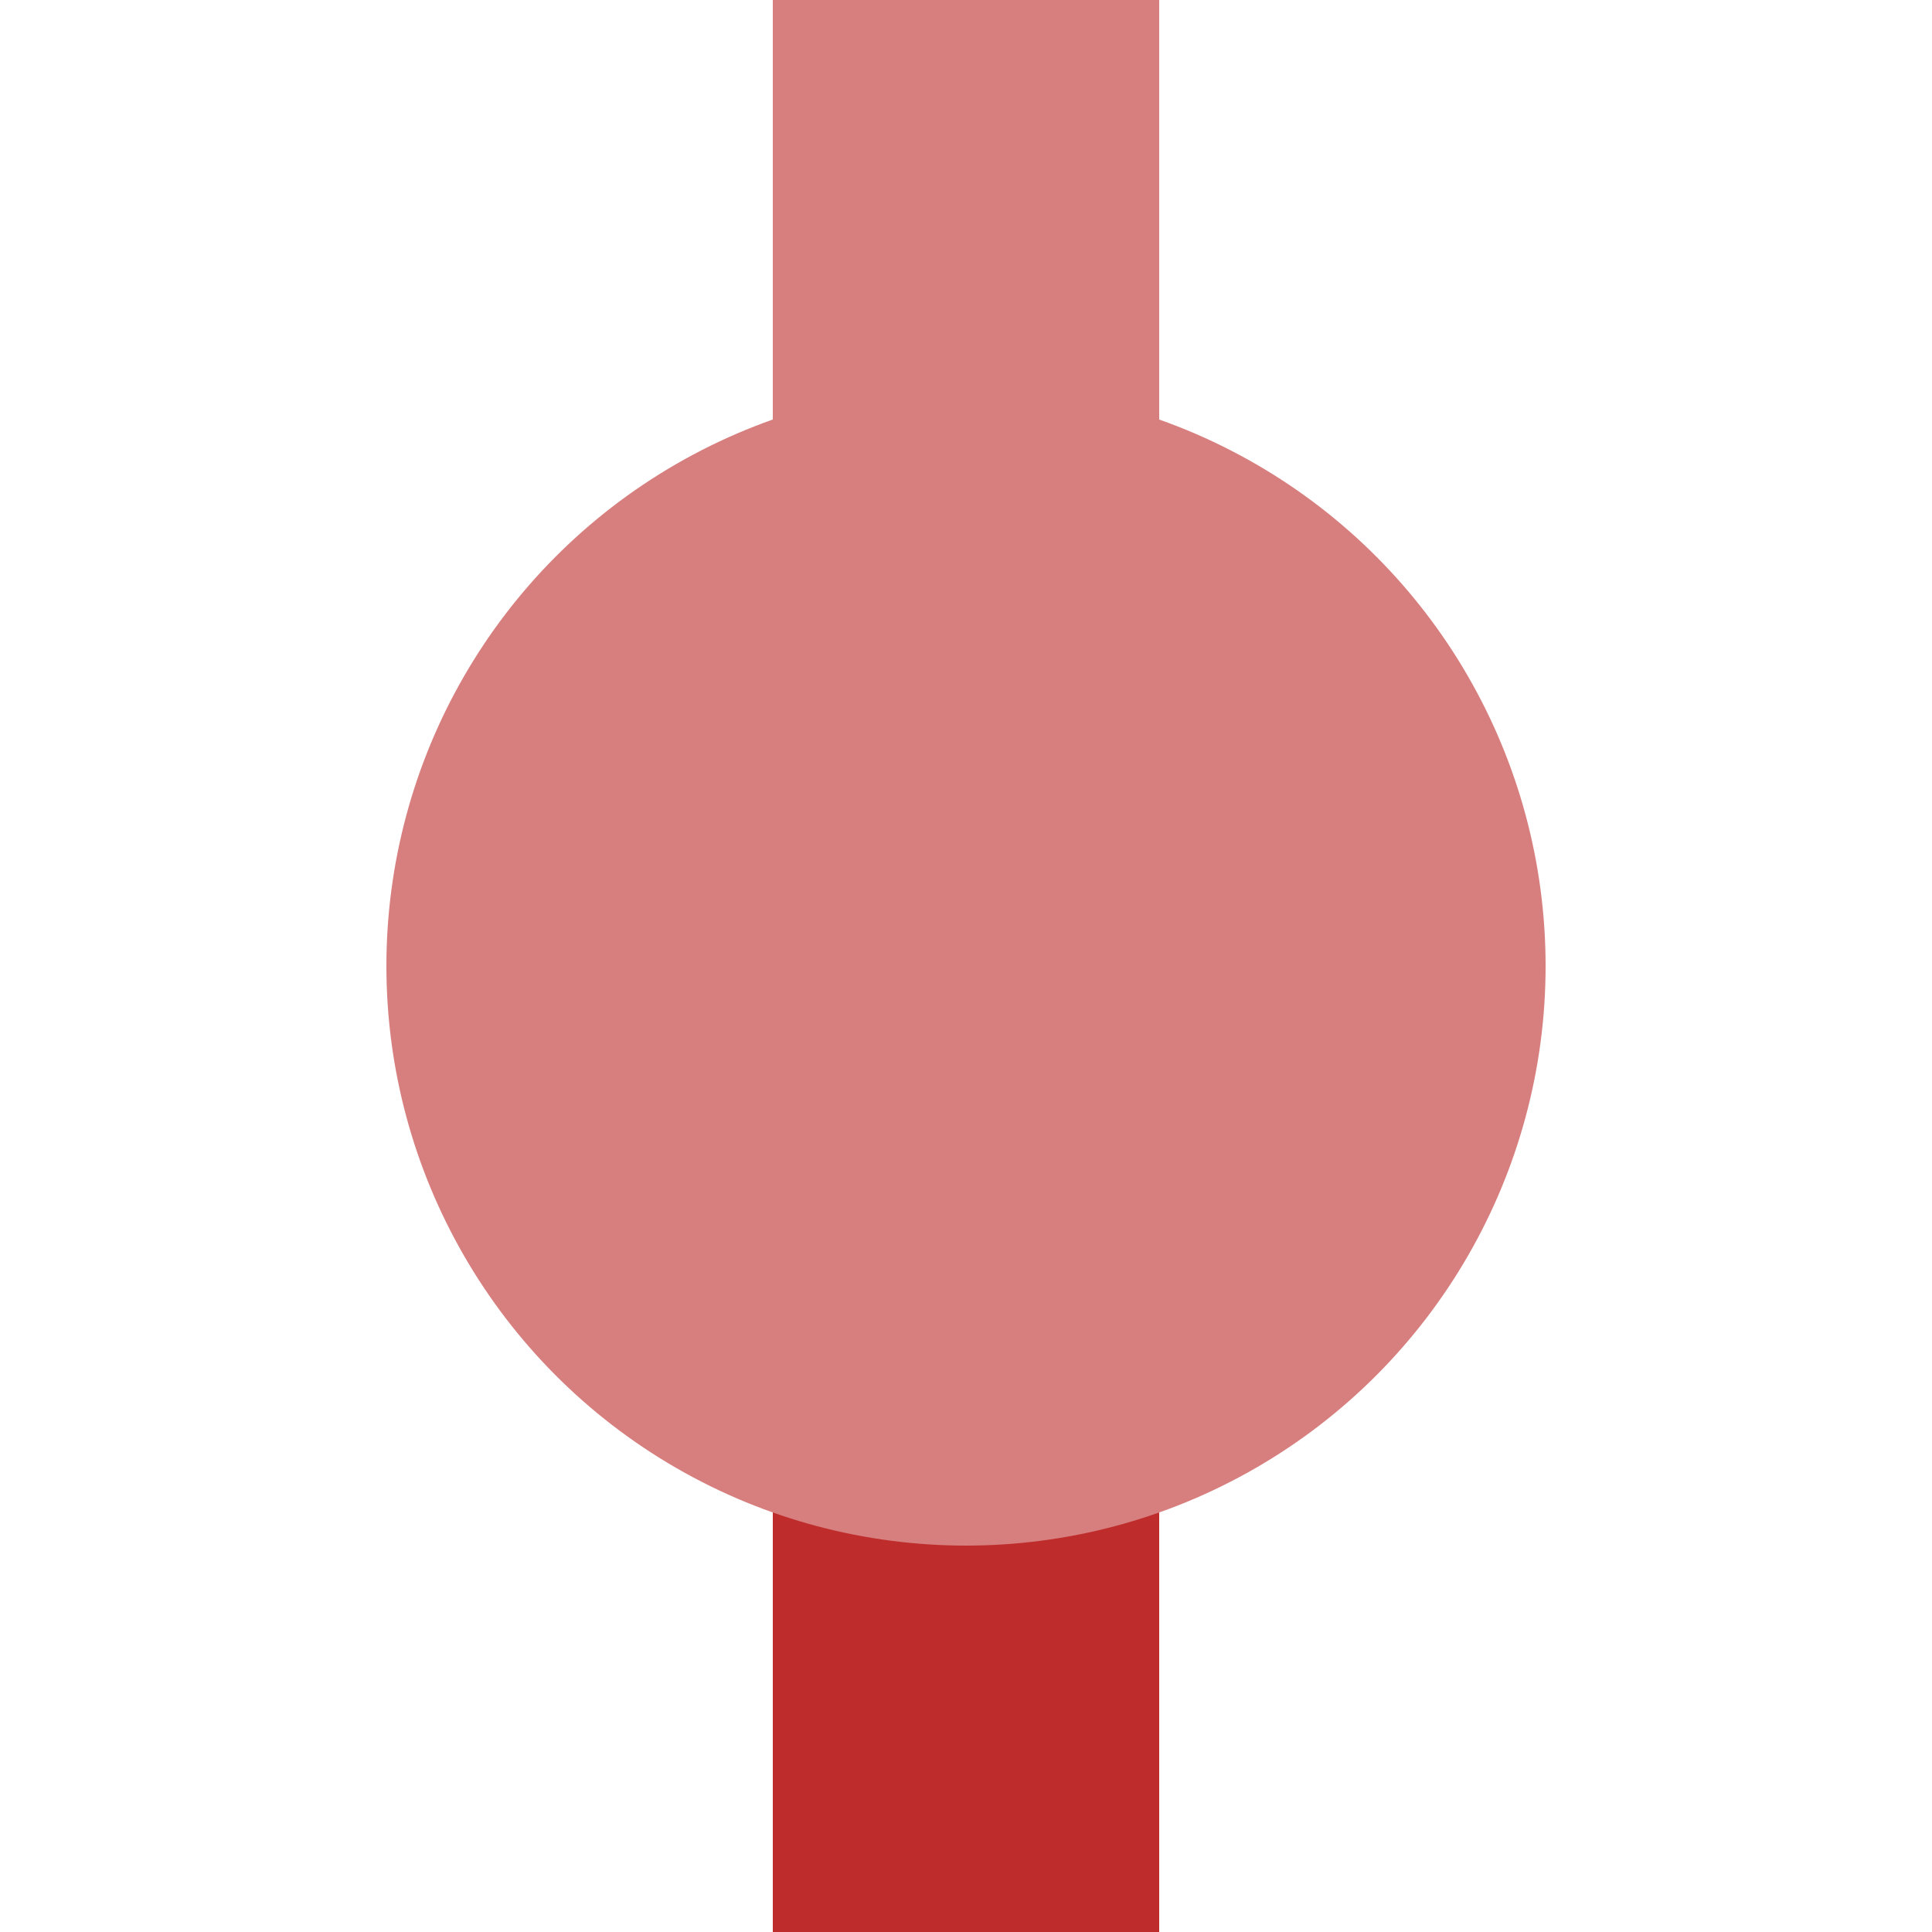 <?xml version="1.0" encoding="iso-8859-1"?>
<!DOCTYPE svg PUBLIC "-//W3C//DTD SVG 1.1//EN" "http://www.w3.org/Graphics/SVG/1.1/DTD/svg11.dtd">
<!-- created by axpde for Wikipedia -->
<svg xmlns="http://www.w3.org/2000/svg"
     width="500" height="500" viewBox="0 0 500 500">
<title>BSicon Kopfbahnhof</title>

<g stroke="none" fill="none">
 <g stroke-width="100">
  <path d="M 250,0 V 250" stroke="#d77f7e" />
  <path d="M 250,250 V 500" stroke="#be2d2c" />
 </g>
 <circle cx="250" cy="250" r="150" fill="#d77f7e" />
</g>
</svg>
